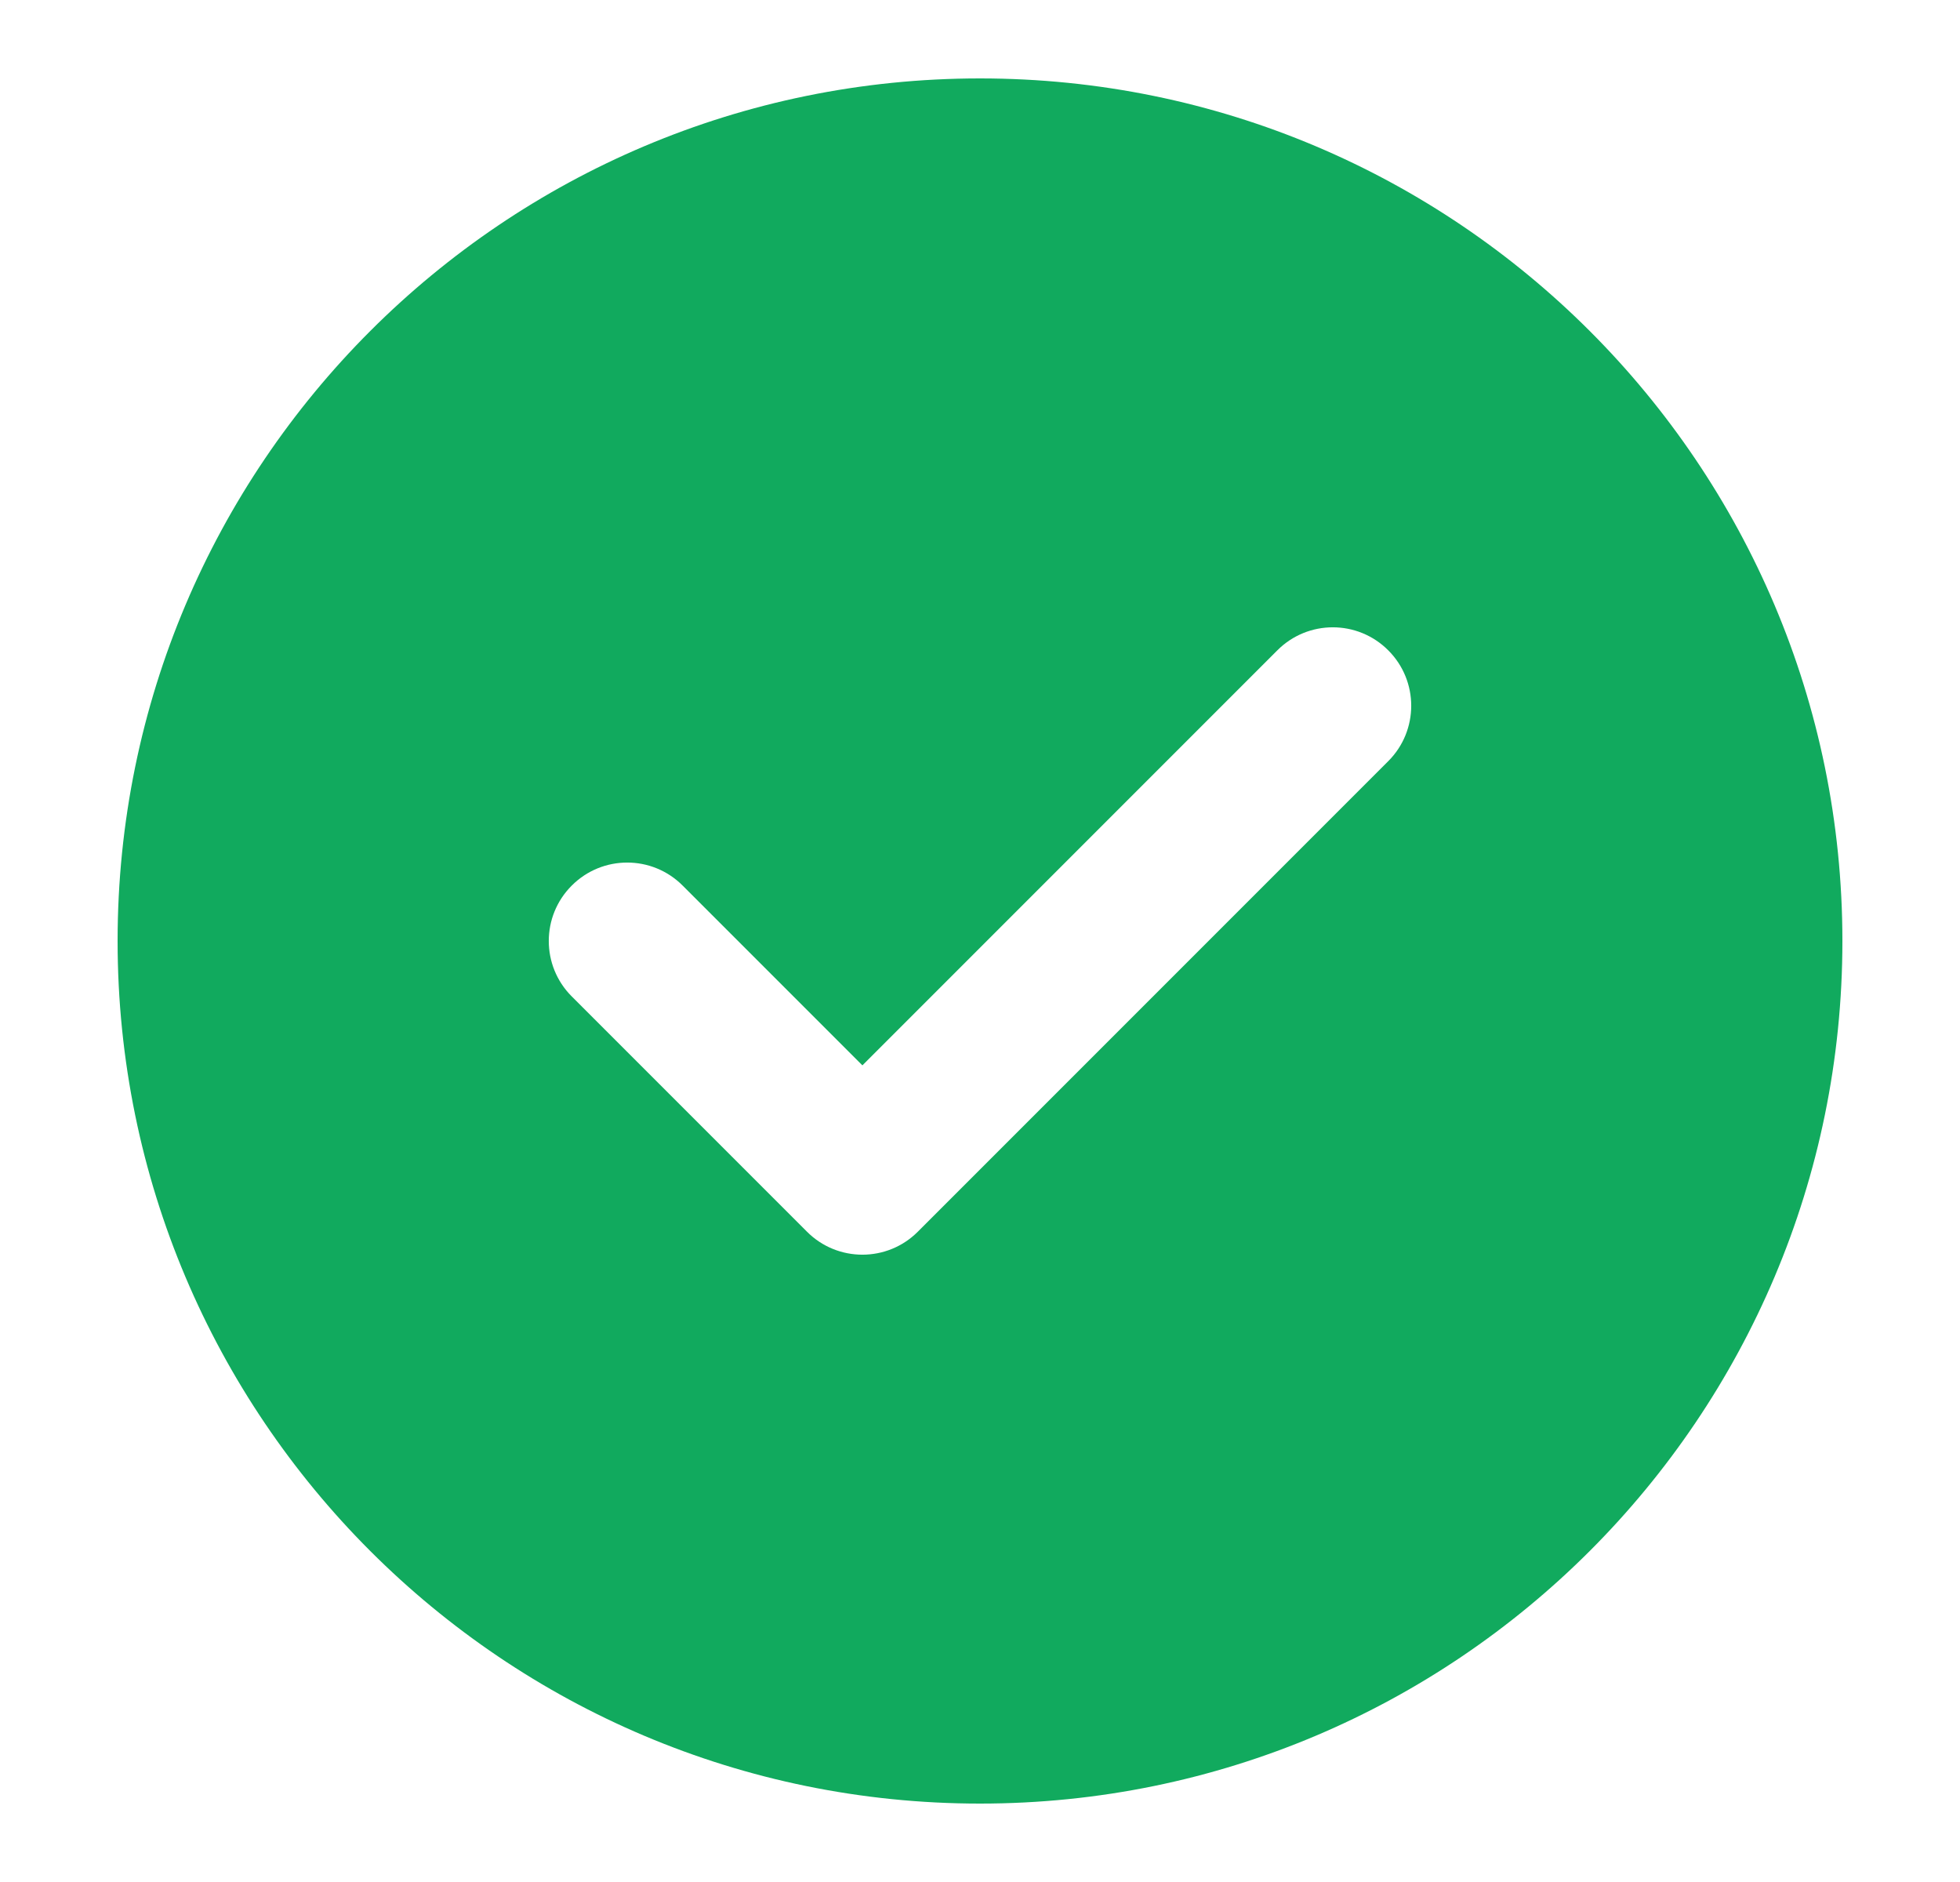 <svg width="25" height="24" viewBox="0 0 25 24" fill="none" xmlns="http://www.w3.org/2000/svg">
<path fill-rule="evenodd" clip-rule="evenodd" d="M12.5 1C6.425 1 1.5 5.925 1.5 12C1.5 18.075 6.425 23 12.5 23C18.575 23 23.5 18.075 23.5 12C23.5 5.925 18.575 1 12.5 1ZM17.707 9.707C18.098 9.317 18.098 8.683 17.707 8.293C17.317 7.902 16.683 7.902 16.293 8.293L11 13.586L8.707 11.293C8.317 10.902 7.683 10.902 7.293 11.293C6.902 11.683 6.902 12.317 7.293 12.707L10.293 15.707C10.683 16.098 11.317 16.098 11.707 15.707L17.707 9.707Z" fill="#11AA5E"/>
</svg>
